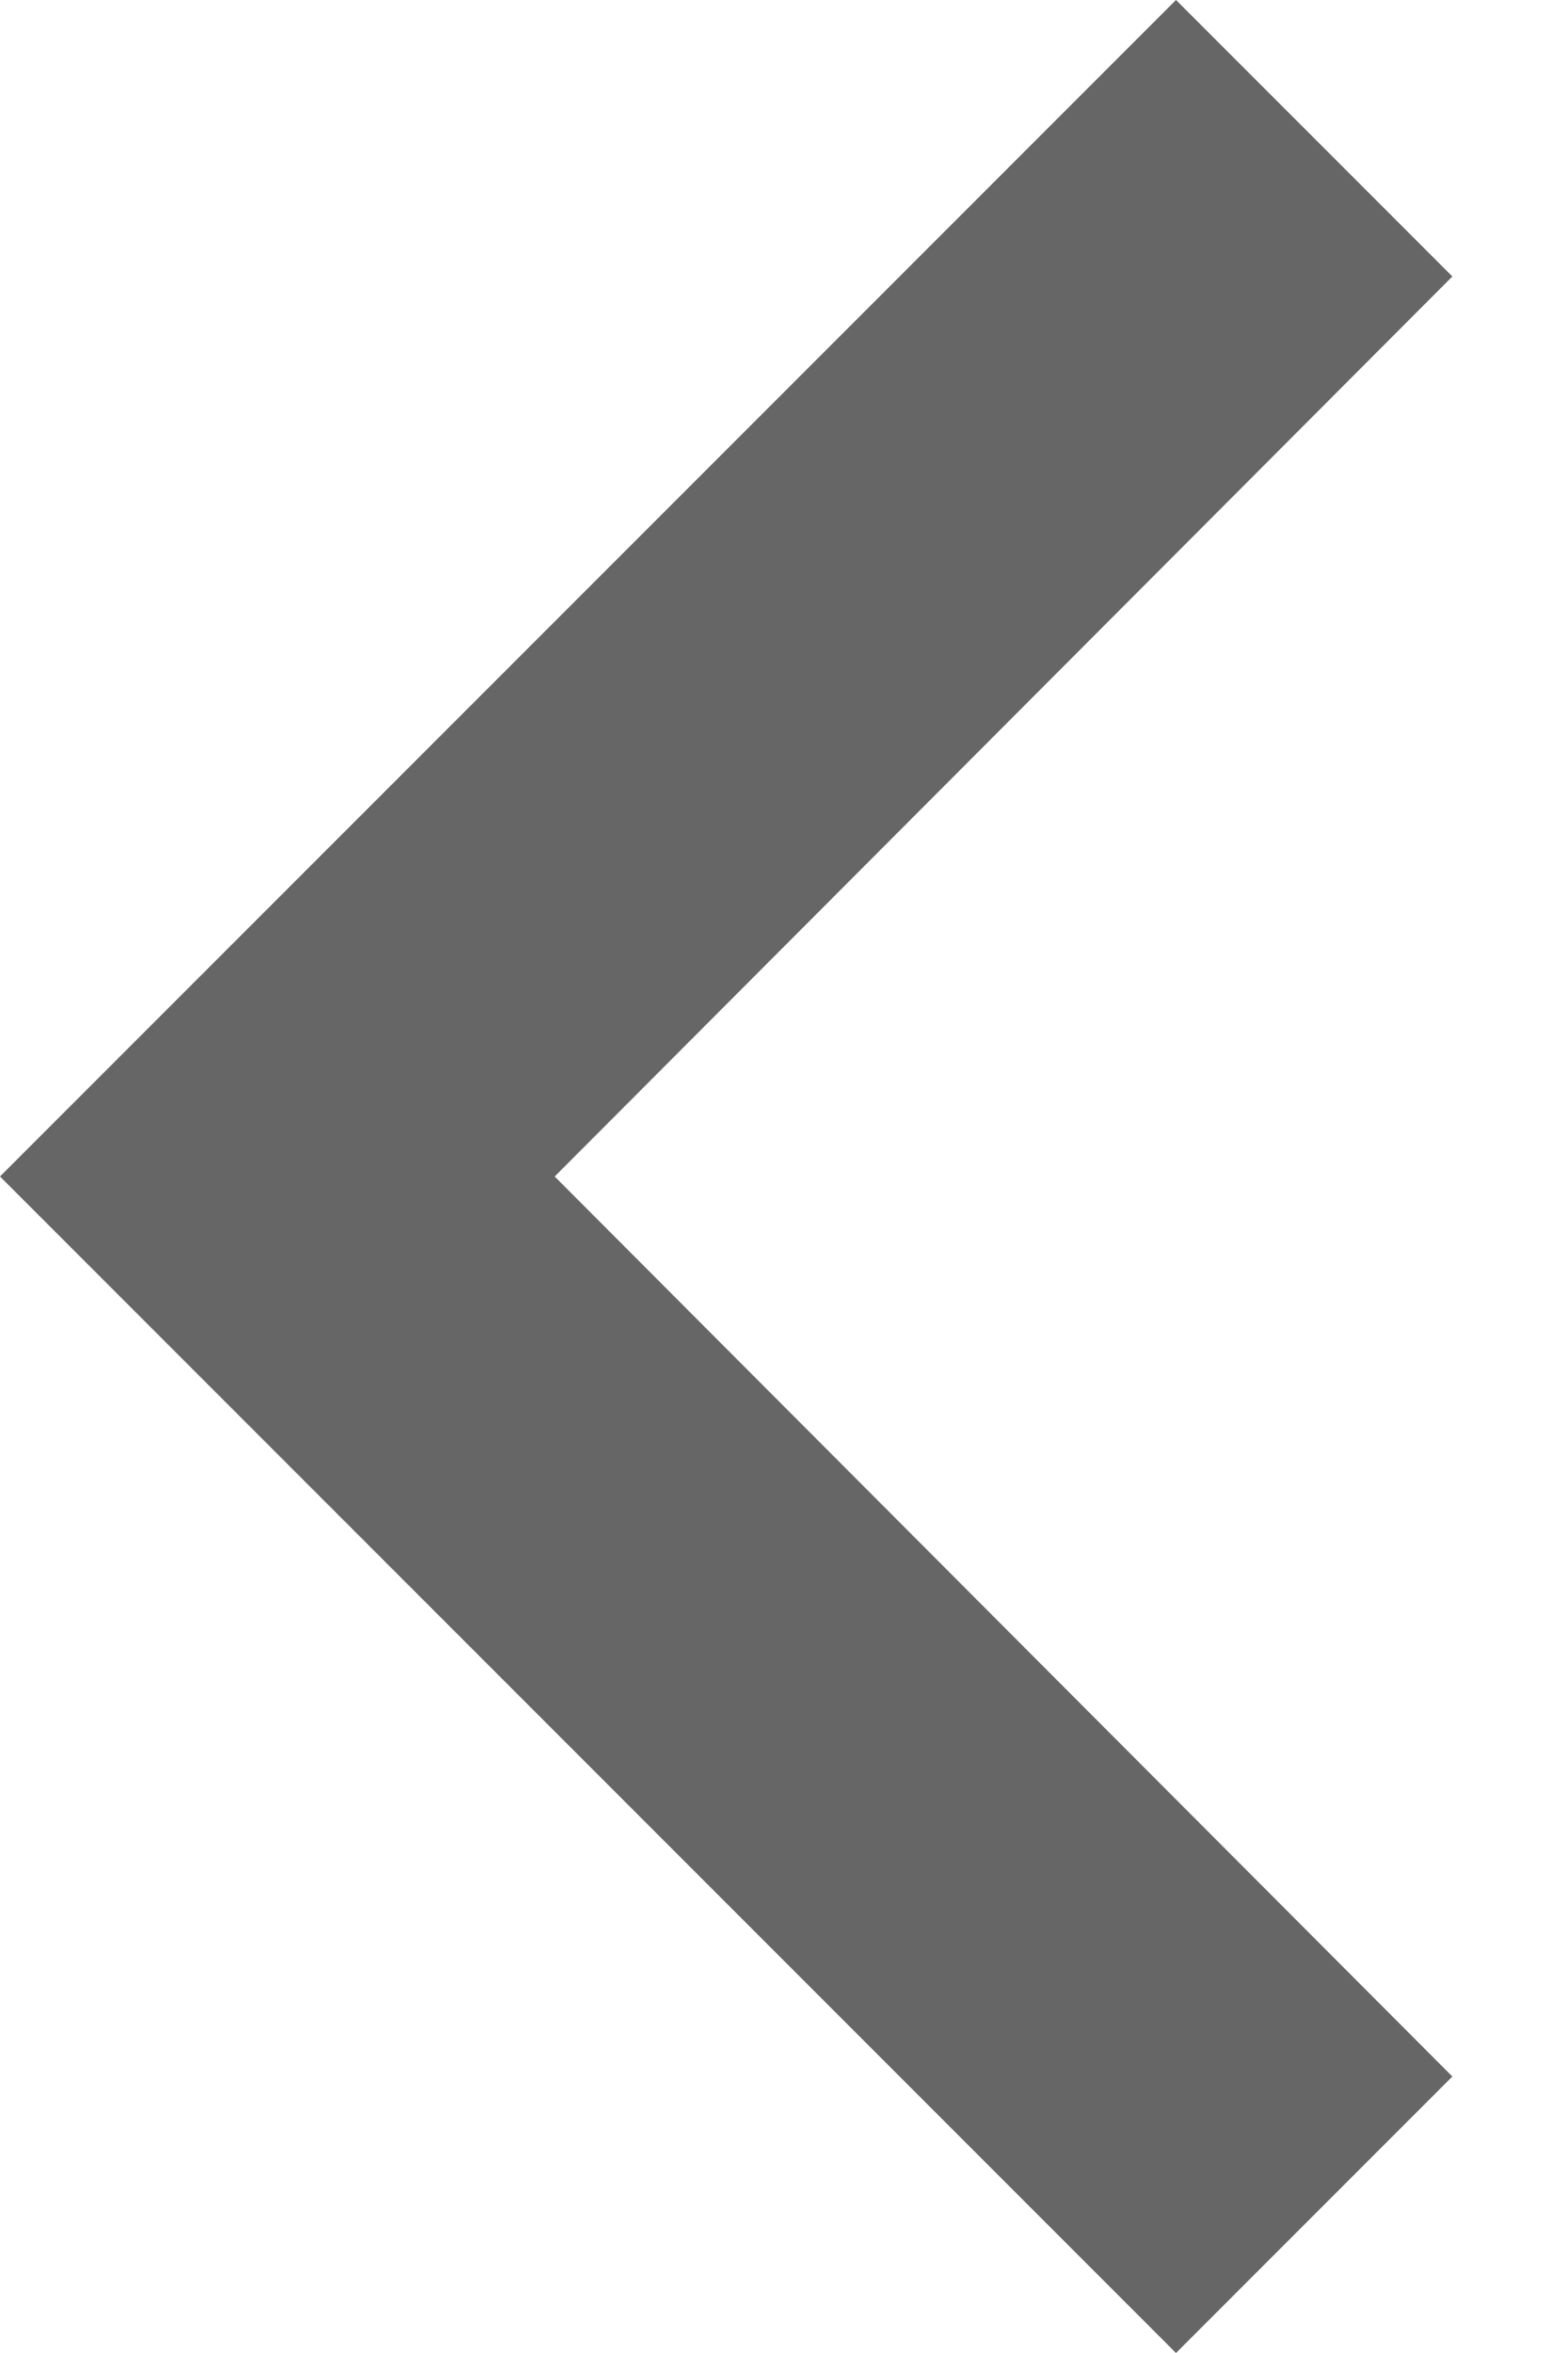 <svg height="12" viewBox="0 0 8 12" width="8" xmlns="http://www.w3.org/2000/svg"><g fill="none" fill-rule="evenodd" opacity=".6" transform="matrix(0 1 -1 0 16 -6)"><path d="m7.41 8.59 4.59 4.58 4.59-4.58 1.41 1.41-6 6-6-6z" fill="#000" fill-rule="nonzero"/><path d="m0 0h24v24h-24z"/></g></svg>